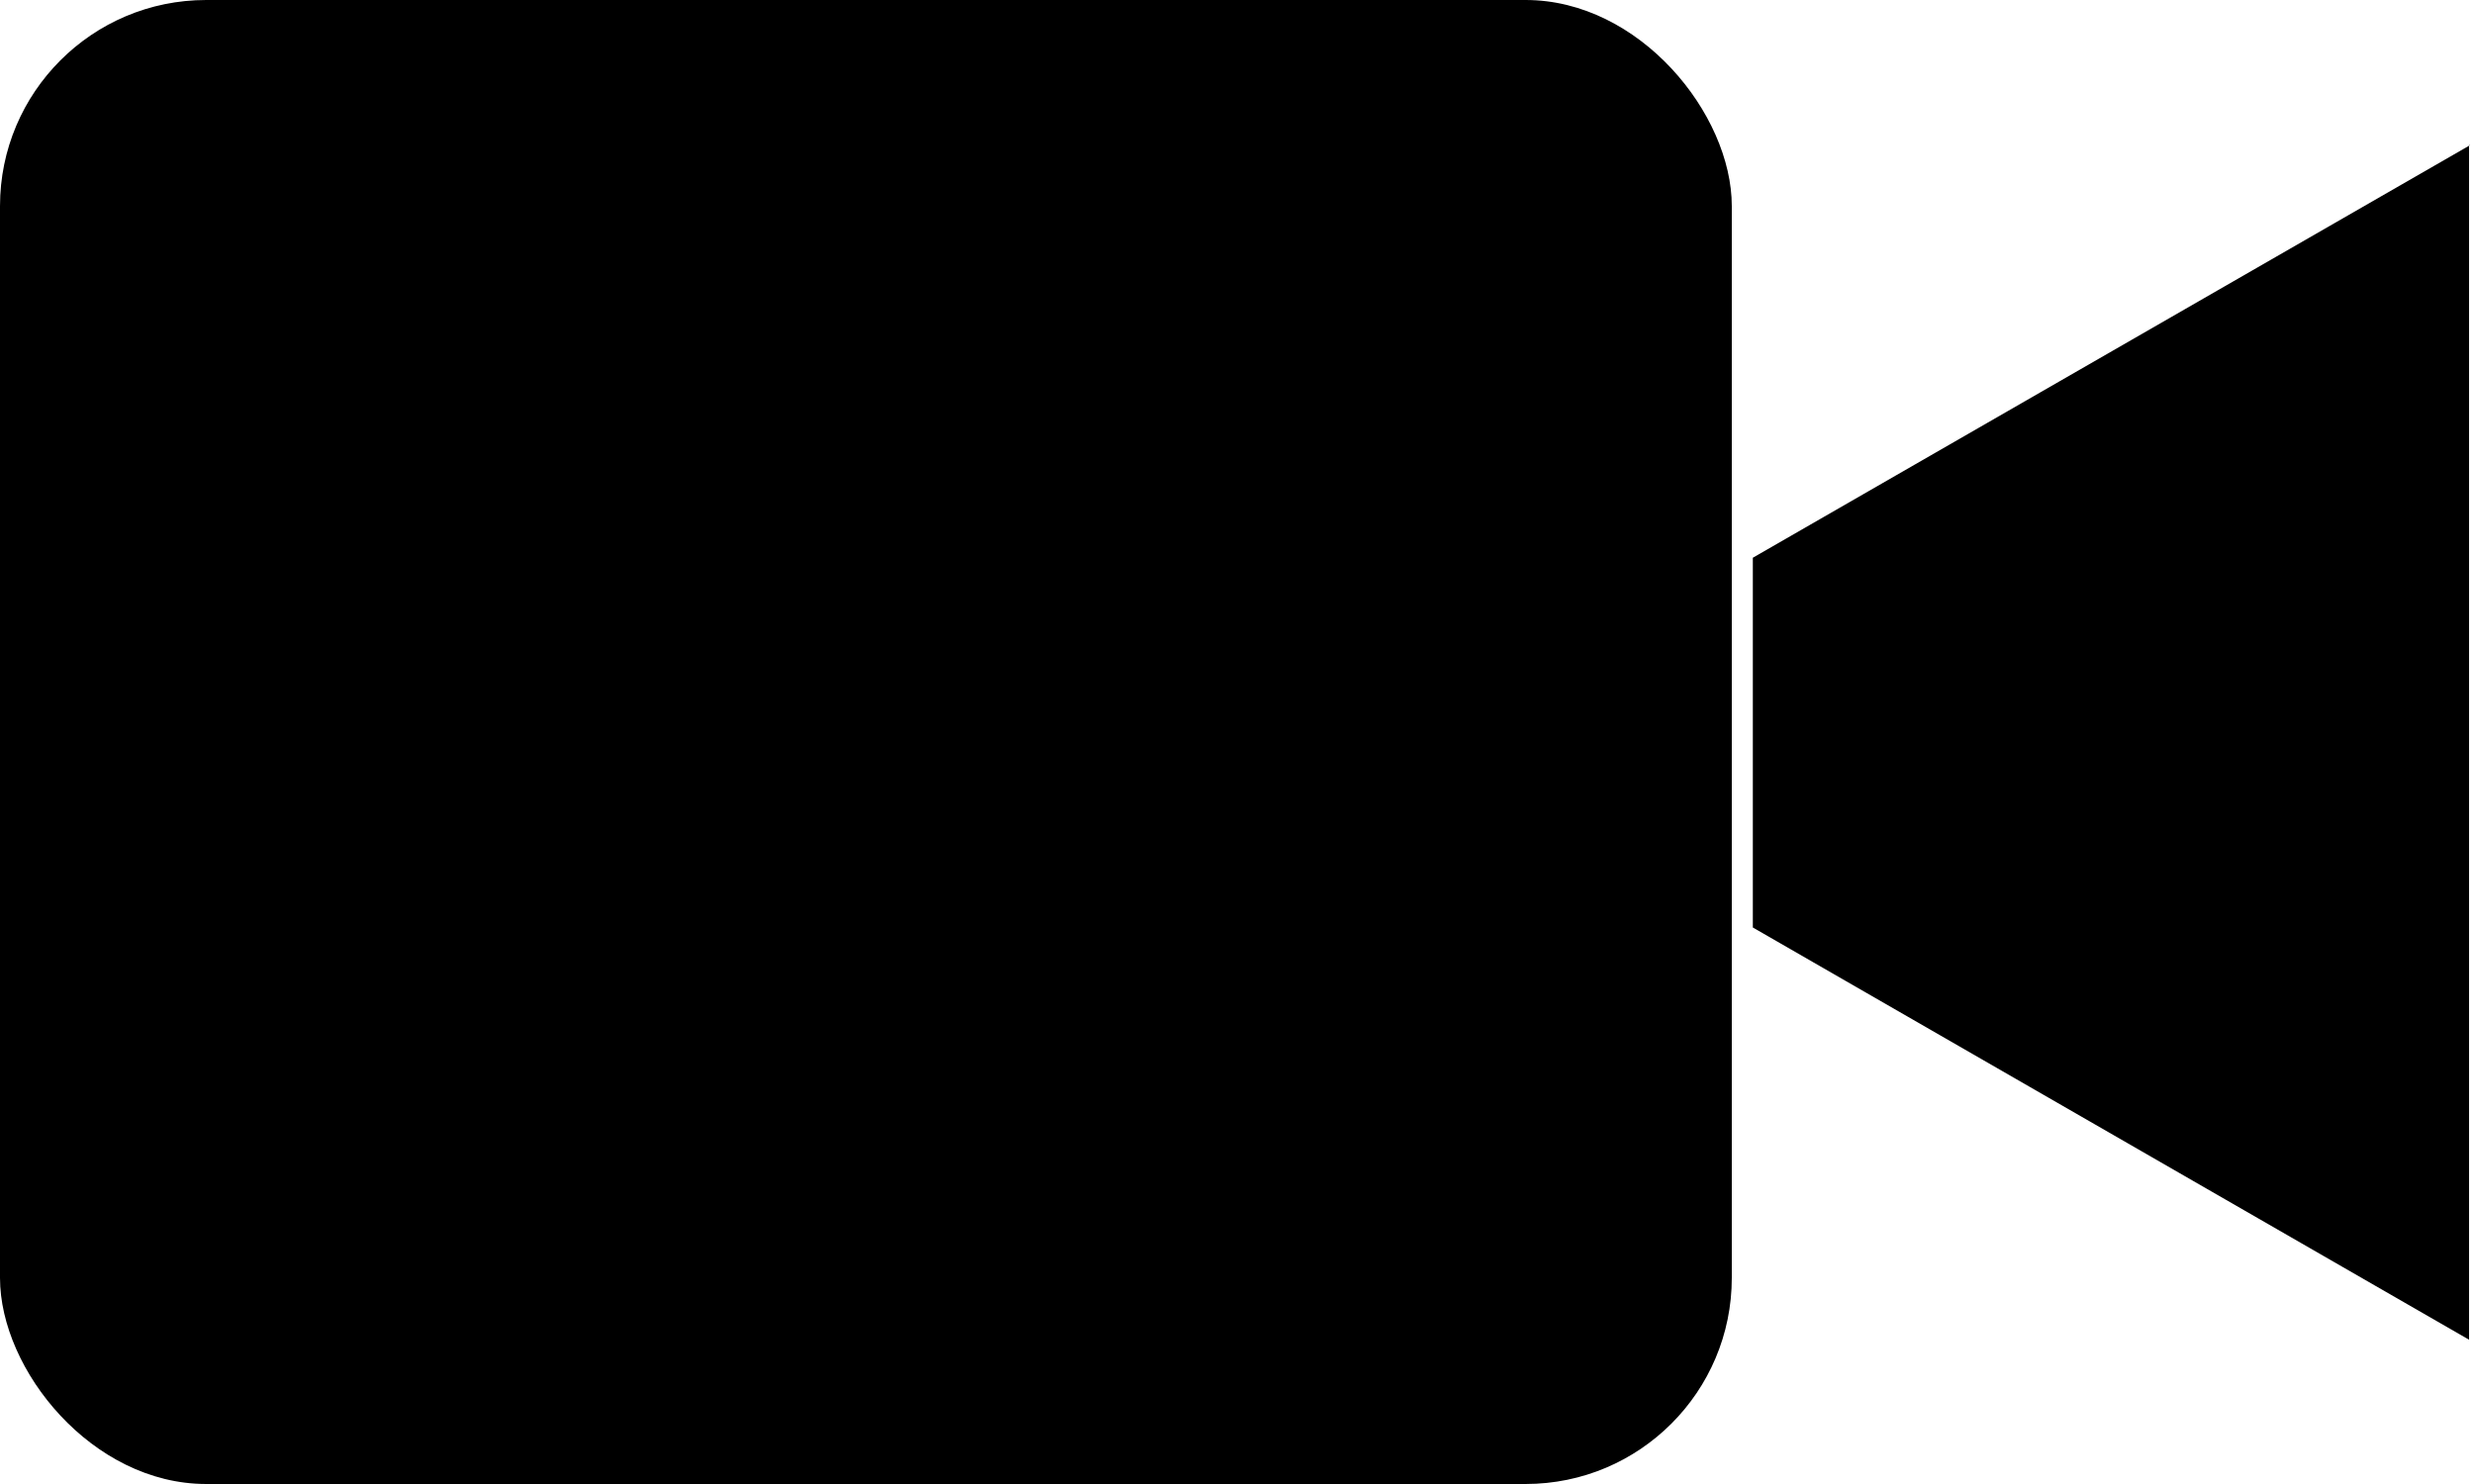 <svg id="Layer_1" data-name="Layer 1" xmlns="http://www.w3.org/2000/svg" xmlns:xlink="http://www.w3.org/1999/xlink" viewBox="0 0 60 36"><defs><style>.cls-1{fill:none;}.cls-2{clip-path:url(#clip-path);}</style><clipPath id="clip-path"><polyline class="cls-1" points="0 0 0 36 60 36 60 0"/></clipPath></defs><title>focus</title><g class="cls-2"><rect width="42" height="36" rx="5" ry="5"/><path d="M59.88,3.5v29l-17.37-10V13.53l17.38-10Z"/></g></svg>